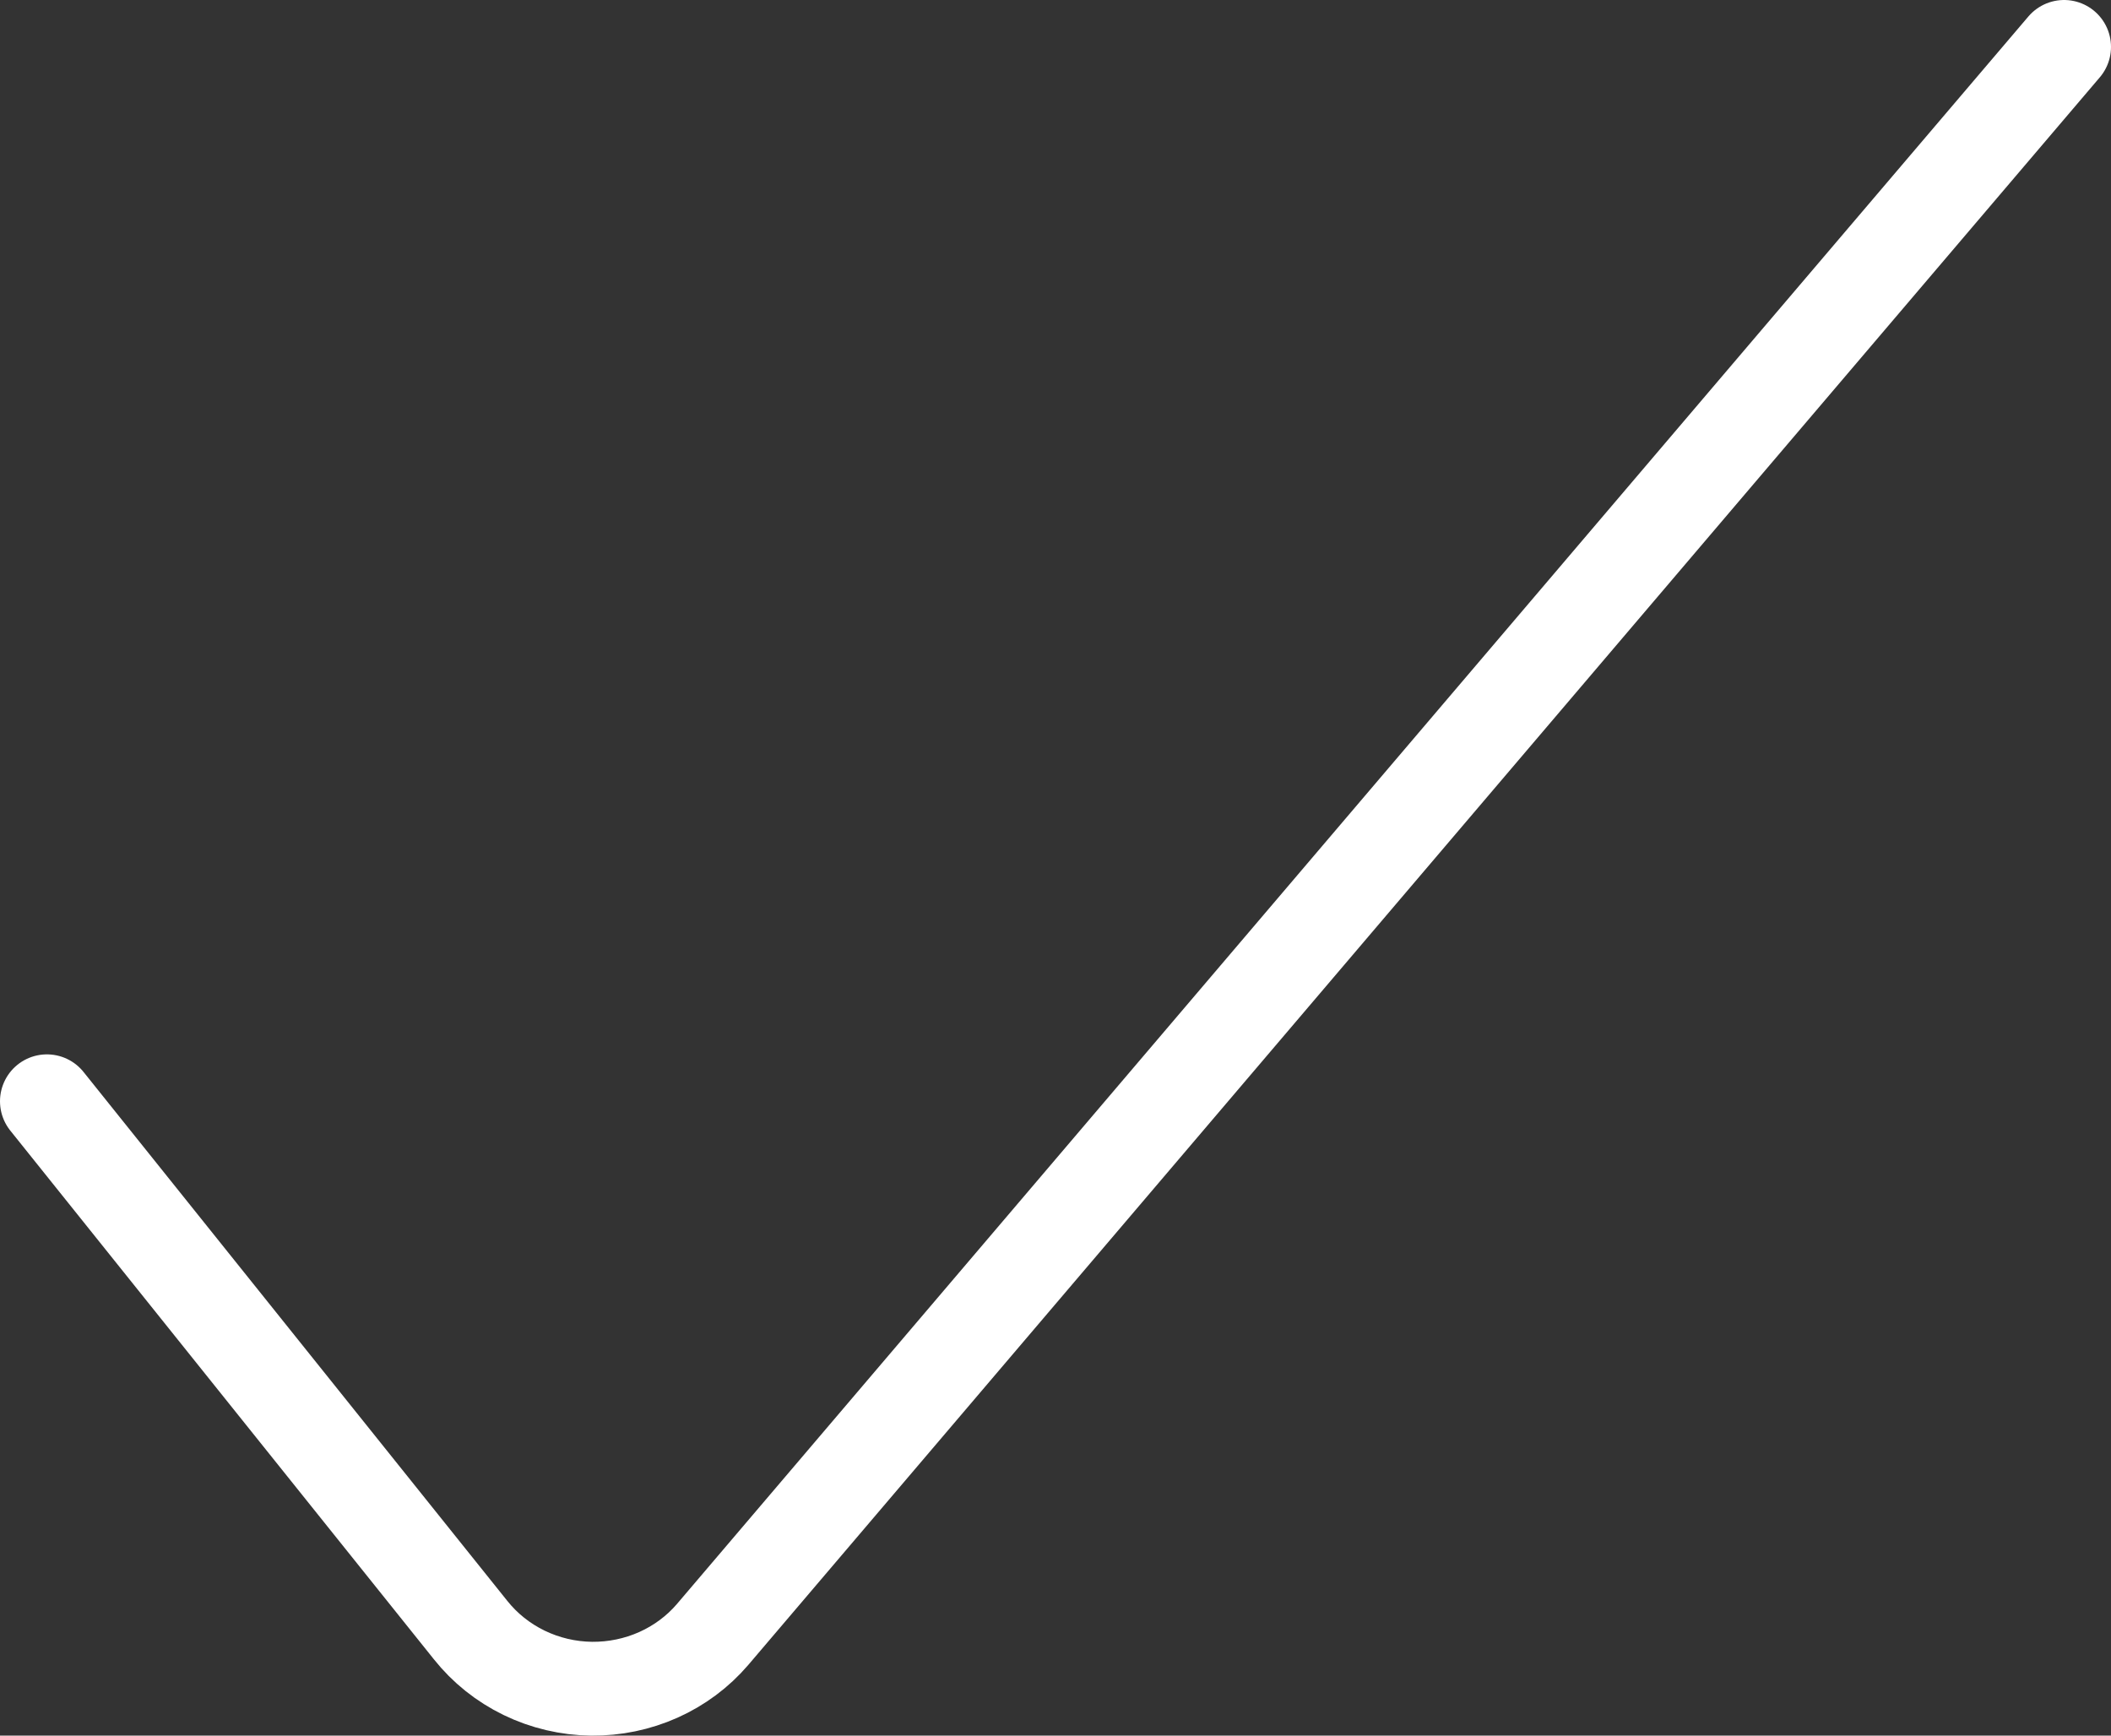 <?xml version="1.0" encoding="UTF-8"?> <svg xmlns="http://www.w3.org/2000/svg" width="45" height="37" viewBox="0 0 45 37" fill="none"><rect x="0" y="0" width="45" height="37" fill="#333333" stroke="none"/> <path d="M1 23.477L10.03 34.748C10.335 35.132 10.725 35.444 11.172 35.661C11.619 35.878 12.111 35.994 12.61 36C13.101 36.005 13.588 35.904 14.034 35.705C14.481 35.505 14.876 35.211 15.19 34.844L44 1" stroke="white" stroke-width="2" stroke-linecap="round" stroke-linejoin="round"></path> </svg> 